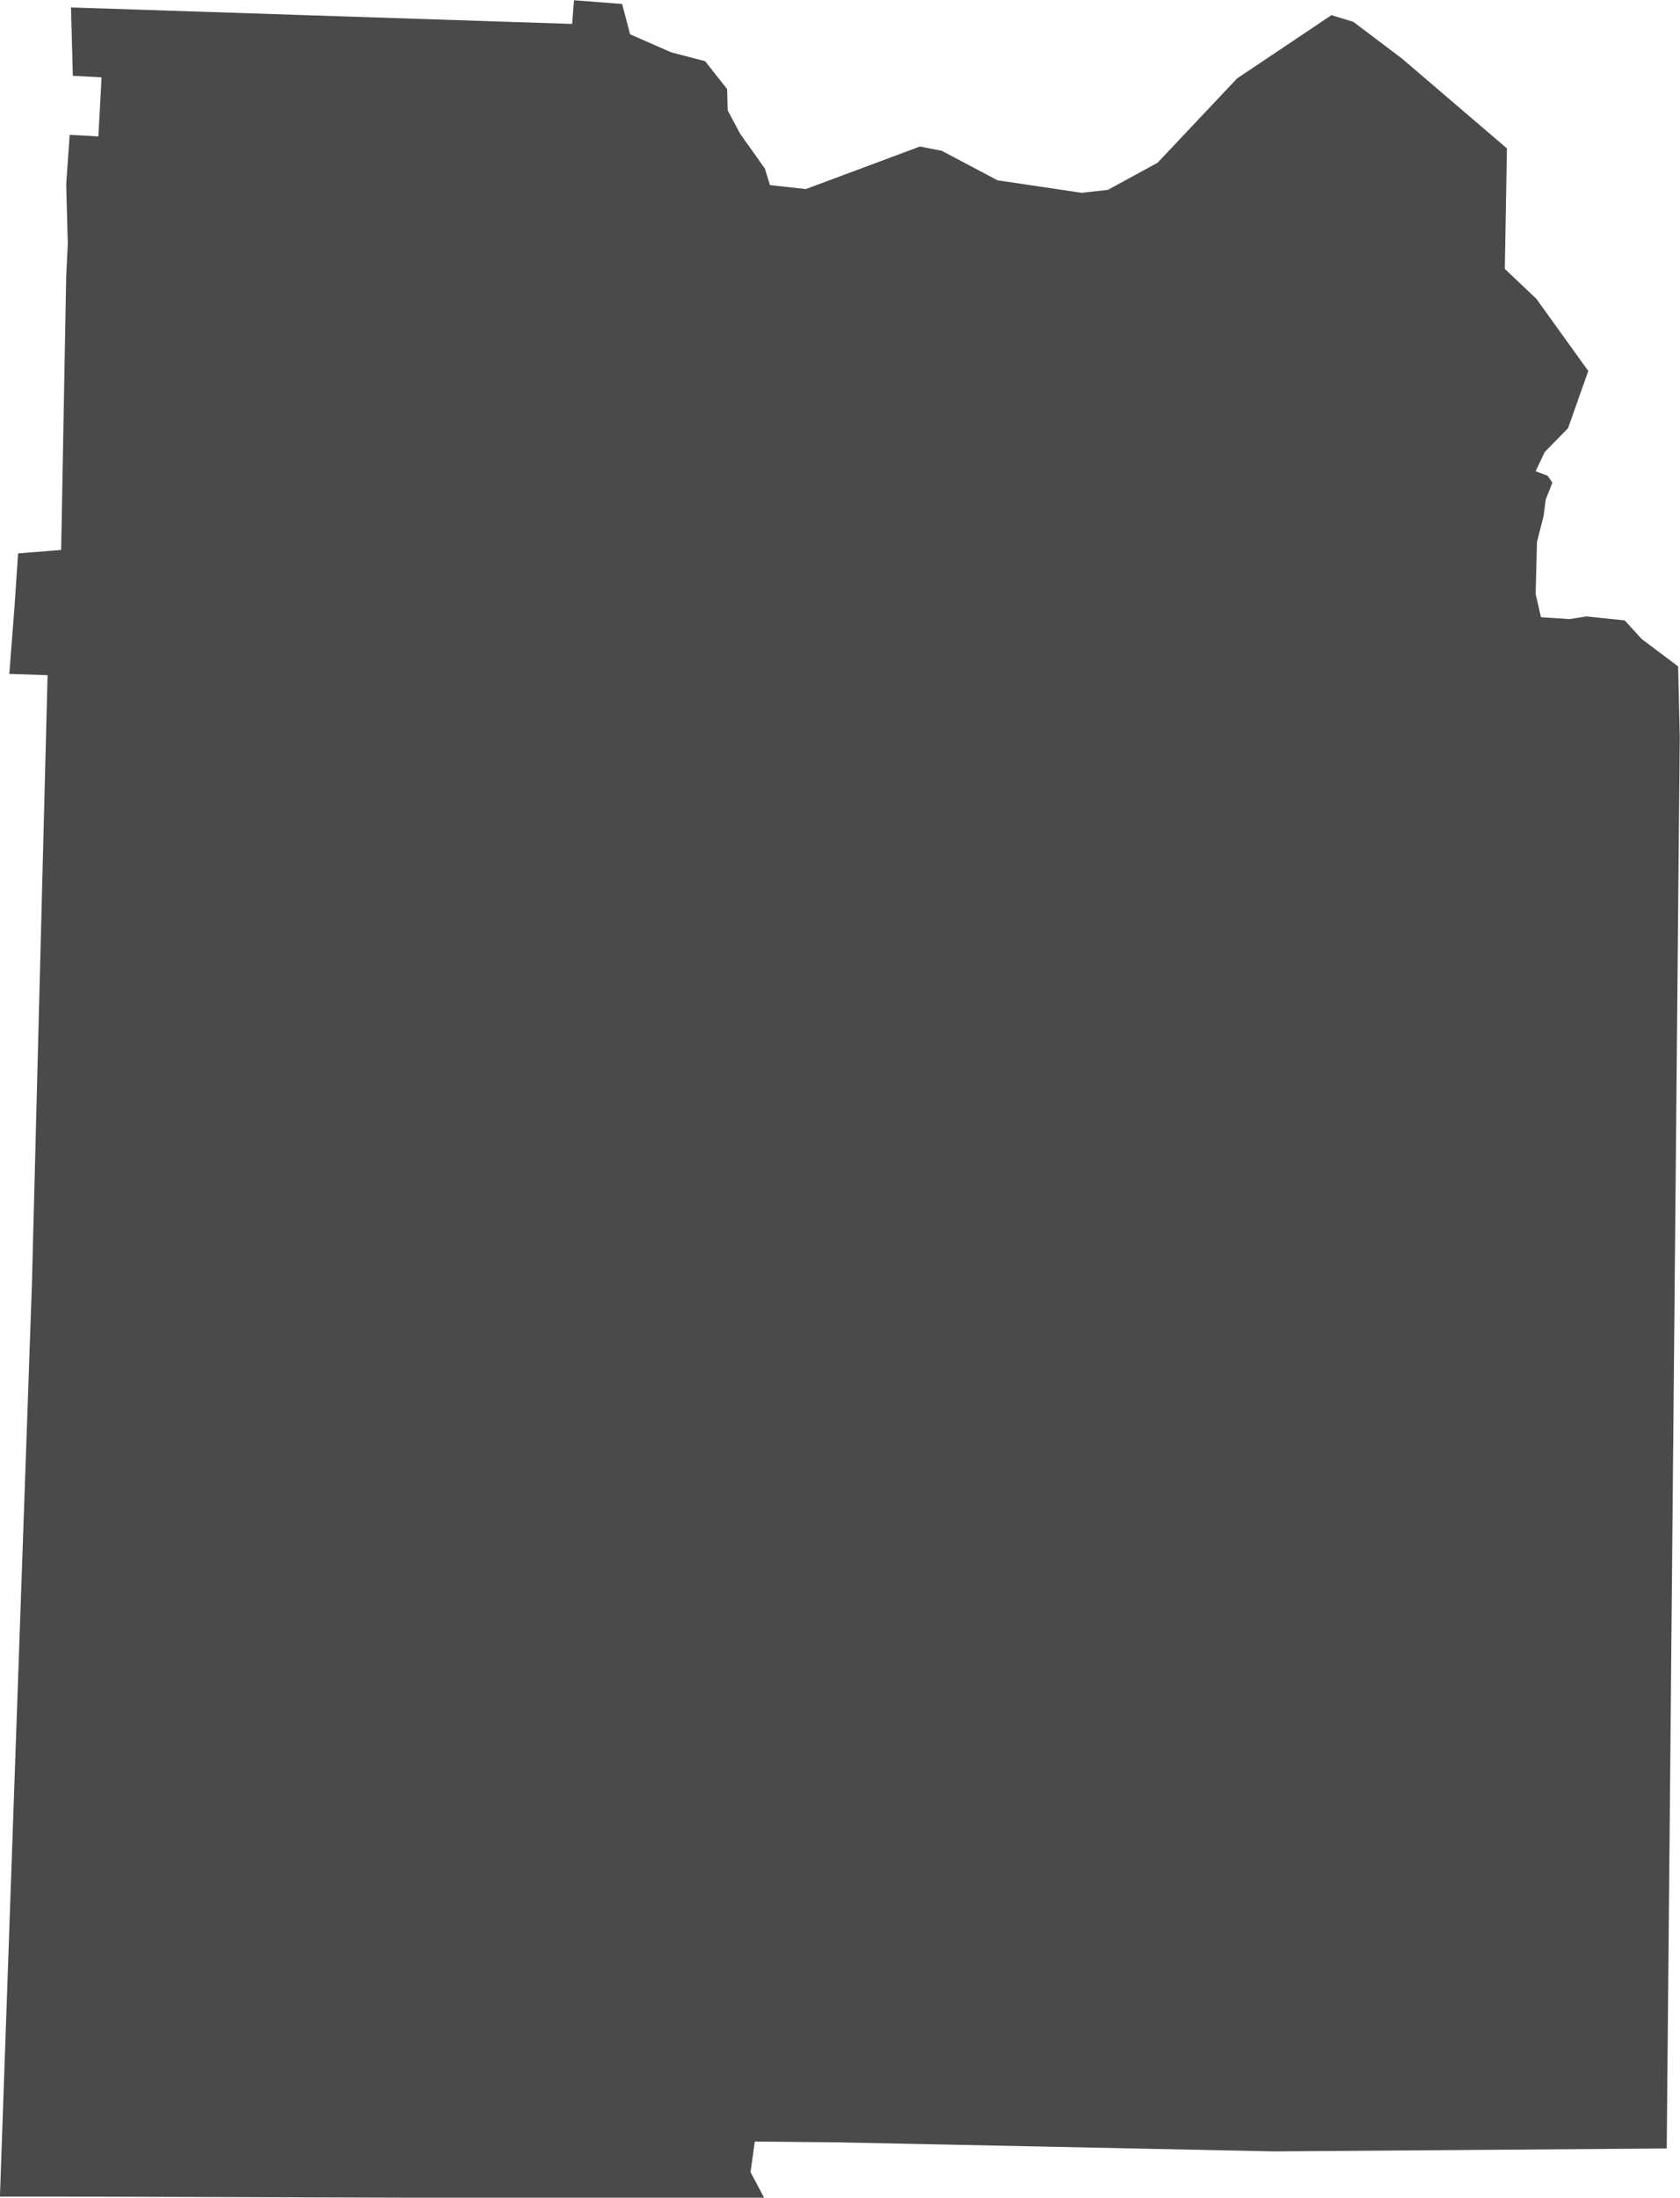 <svg viewBox="0 0 63.19 82.64" xmlns="http://www.w3.org/2000/svg"><path d="m0 82.53 1.2-34.23.59-22.91-1.44-.05.2-2.58.13-1.95 1.62-.13.19-10.29.06-1.24-.06-2.22.13-1.86 1.08.06.12-2.22-1.08-.06-.07-2.57 18.85.62.07-.89 1.81.14.3 1.14 1.55.68 1.27.33.83 1.05.02.8.47.88.93 1.31.19.62 1.35.15 4.29-1.6.82.16 2.1 1.11 3.16.47.99-.11 1.87-1.02 2.99-3.17 3.55-2.38.82.25 1.83 1.38 3.95 3.38-.08 4.53 1.19 1.13 1.95 2.71-.76 2.15-.88.9-.34.72.45.17.18.26-.25.63-.08.62-.25.98-.05 1.95.2.88 1.08.07.63-.1 1.44.15.64.7 1.37 1.03.06 2.66-.49 53.07-14.76.11-16.4-.34-3.14-.03-.16 1.15.45.85.08.15-1.21.02-.68-.02-11.86-.04-12.77-.04h-2.24z" fill="#4B4A4B"/></svg>